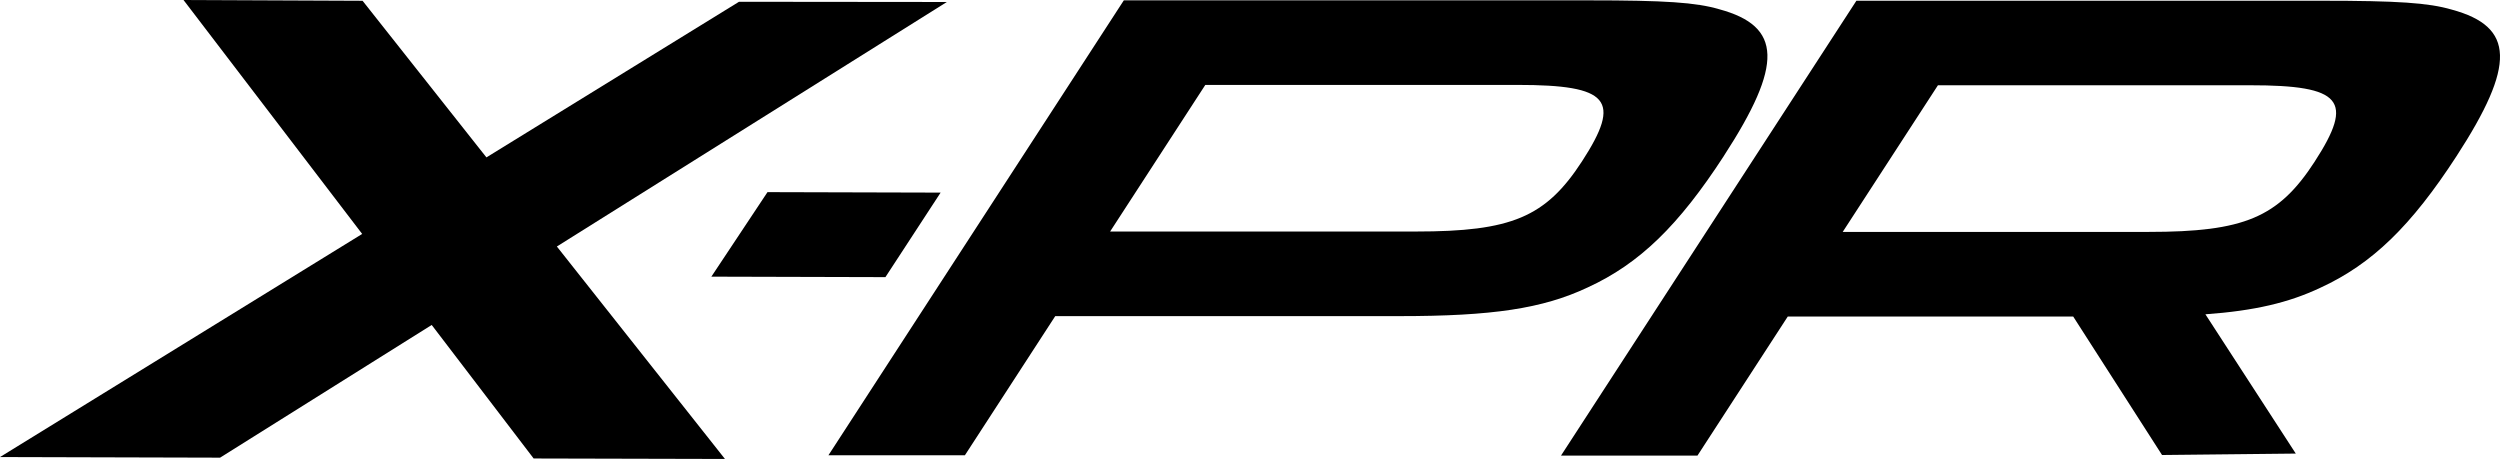 <svg viewBox="0 0 577.07 105.94" xmlns="http://www.w3.org/2000/svg" data-name="Layer 1" id="Layer_1">
  <path d="M397.92,35.98c13.7-21.09,13.45-29.91-1.08-33.85-5.36-1.57-12.46-2.05-30.17-2.05h-107.26l-34.71,53.46-12.62,19.43-20.85,32.11h31.5l20.85-32.11h79.47c21.41,0,33.03-1.73,43.41-6.61,12.02-5.51,21.04-14.33,31.47-30.38ZM326.86,53.45h-70.62l21.98-33.85h72.06c21.21,0,24.1,3.46,14.9,17.63-8.38,12.91-16.29,16.21-38.32,16.21Z"></path>
  <path d="M565.94,2.22c-5.36-1.57-12.46-2.05-30.17-2.05h-107.26l-68.19,105h31.5l20.85-32.11h65.88l20.51,31.97,30.87-.33-20.86-32.15c11.37-.82,19.23-2.69,26.48-6.1,12.02-5.51,21.04-14.33,31.47-30.38,13.7-21.09,13.45-29.91-1.08-33.85ZM534.29,37.32c-8.38,12.91-16.29,16.21-38.32,16.21h-70.62l21.98-33.85h72.06c21.21,0,24.1,3.46,14.9,17.63Z"></path>
  <polygon points="177.16 44.35 164.2 63.86 204.38 63.97 217.12 44.46 177.16 44.35"></polygon>
  <polygon points="218.56 .46 170.58 .41 112.28 36.33 83.69 .18 42.36 0 83.6 54 0 105.5 50.8 105.64 99.65 75.01 123.18 105.83 167.34 105.94 128.54 56.9 218.56 .46"></polygon>
</svg>